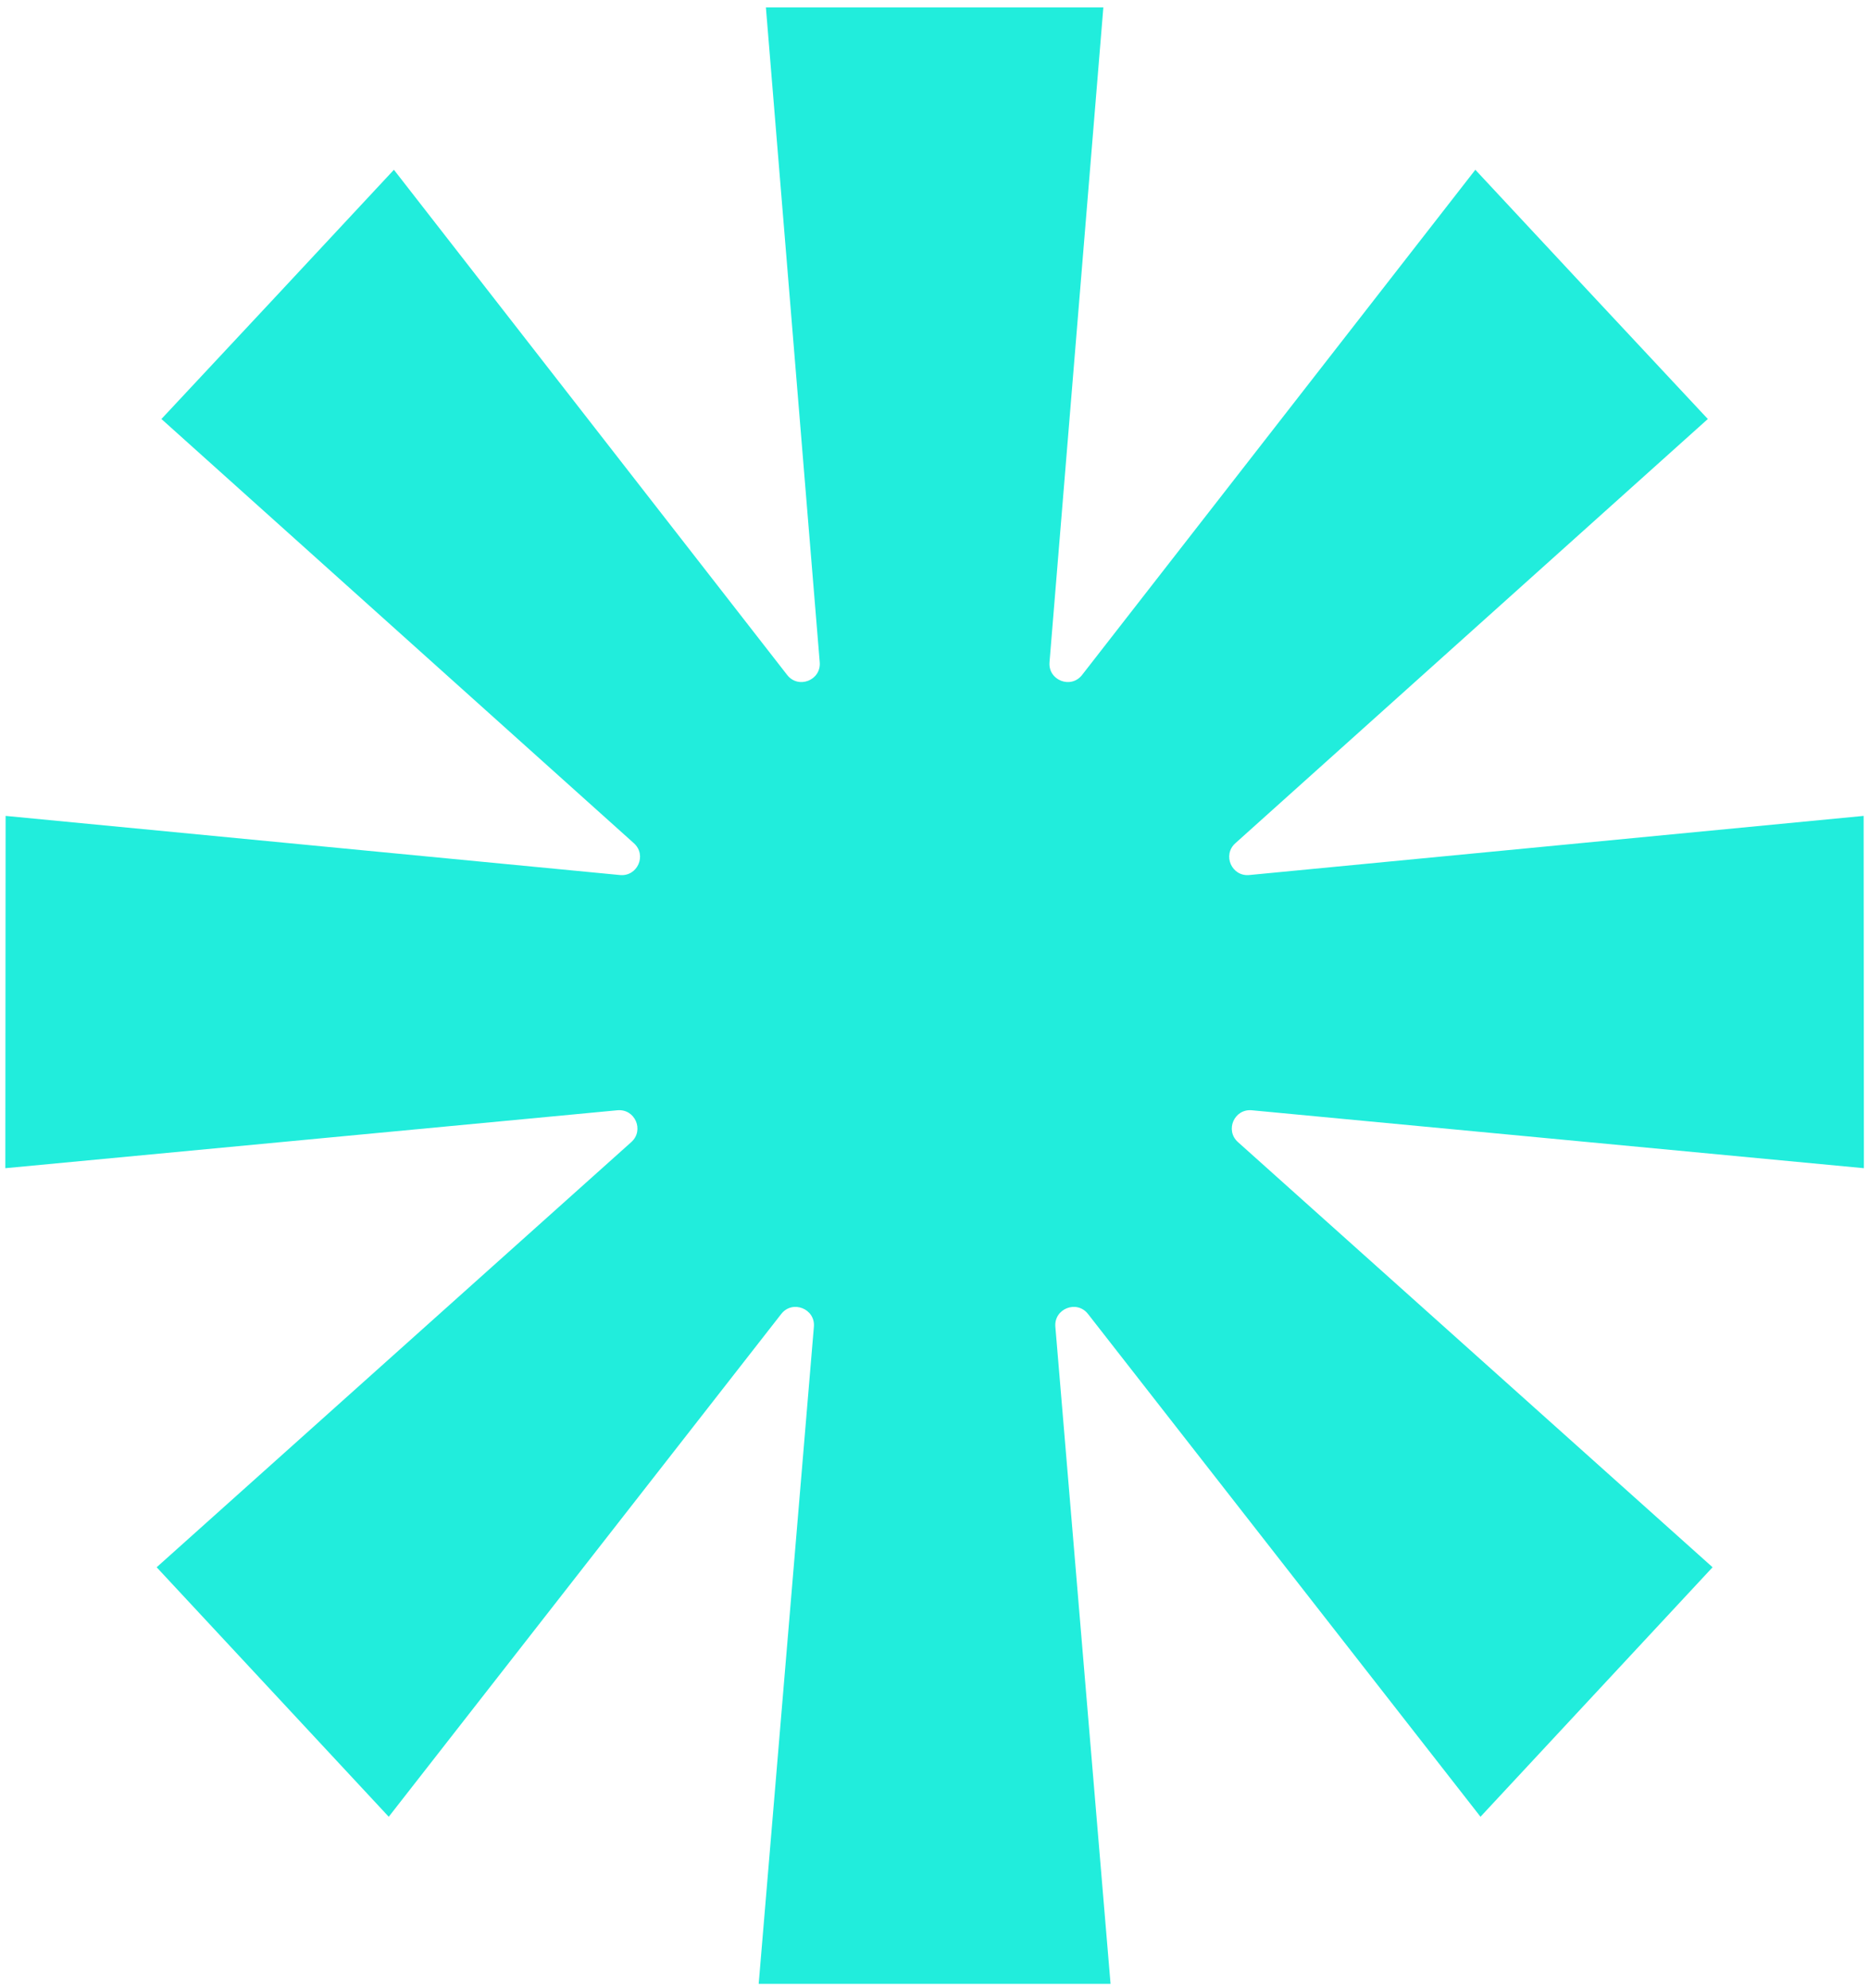 <svg width="204" height="217" viewBox="0 0 204 217" fill="none" xmlns="http://www.w3.org/2000/svg">
<path d="M121.216 216.523L115.191 144.802C115.028 142.828 117.536 141.849 118.753 143.407L161.595 198.285L186.927 171.054L135.121 124.65C133.682 123.358 134.72 120.999 136.635 121.177L203.444 127.499L203.414 89.049L136.353 95.504C134.438 95.682 133.4 93.322 134.839 92.031L186.408 45.731C180.086 38.979 167.353 25.326 161.032 18.529L118.114 73.659C116.898 75.233 114.39 74.253 114.553 72.279L120.43 0.81L83.597 0.81L89.473 72.279C89.637 74.253 87.129 75.233 85.912 73.659L42.995 18.529C36.673 25.326 23.94 38.979 17.619 45.731L69.187 92.031C70.627 93.322 69.588 95.682 67.674 95.504L0.612 89.049L0.582 127.499L67.392 121.177C69.306 120.999 70.345 123.358 68.905 124.65L17.099 171.054L42.431 198.285L85.274 143.407C86.491 141.849 88.999 142.828 88.835 144.802L82.81 216.523L121.216 216.523Z" fill="#21EDDC"/>
</svg>
